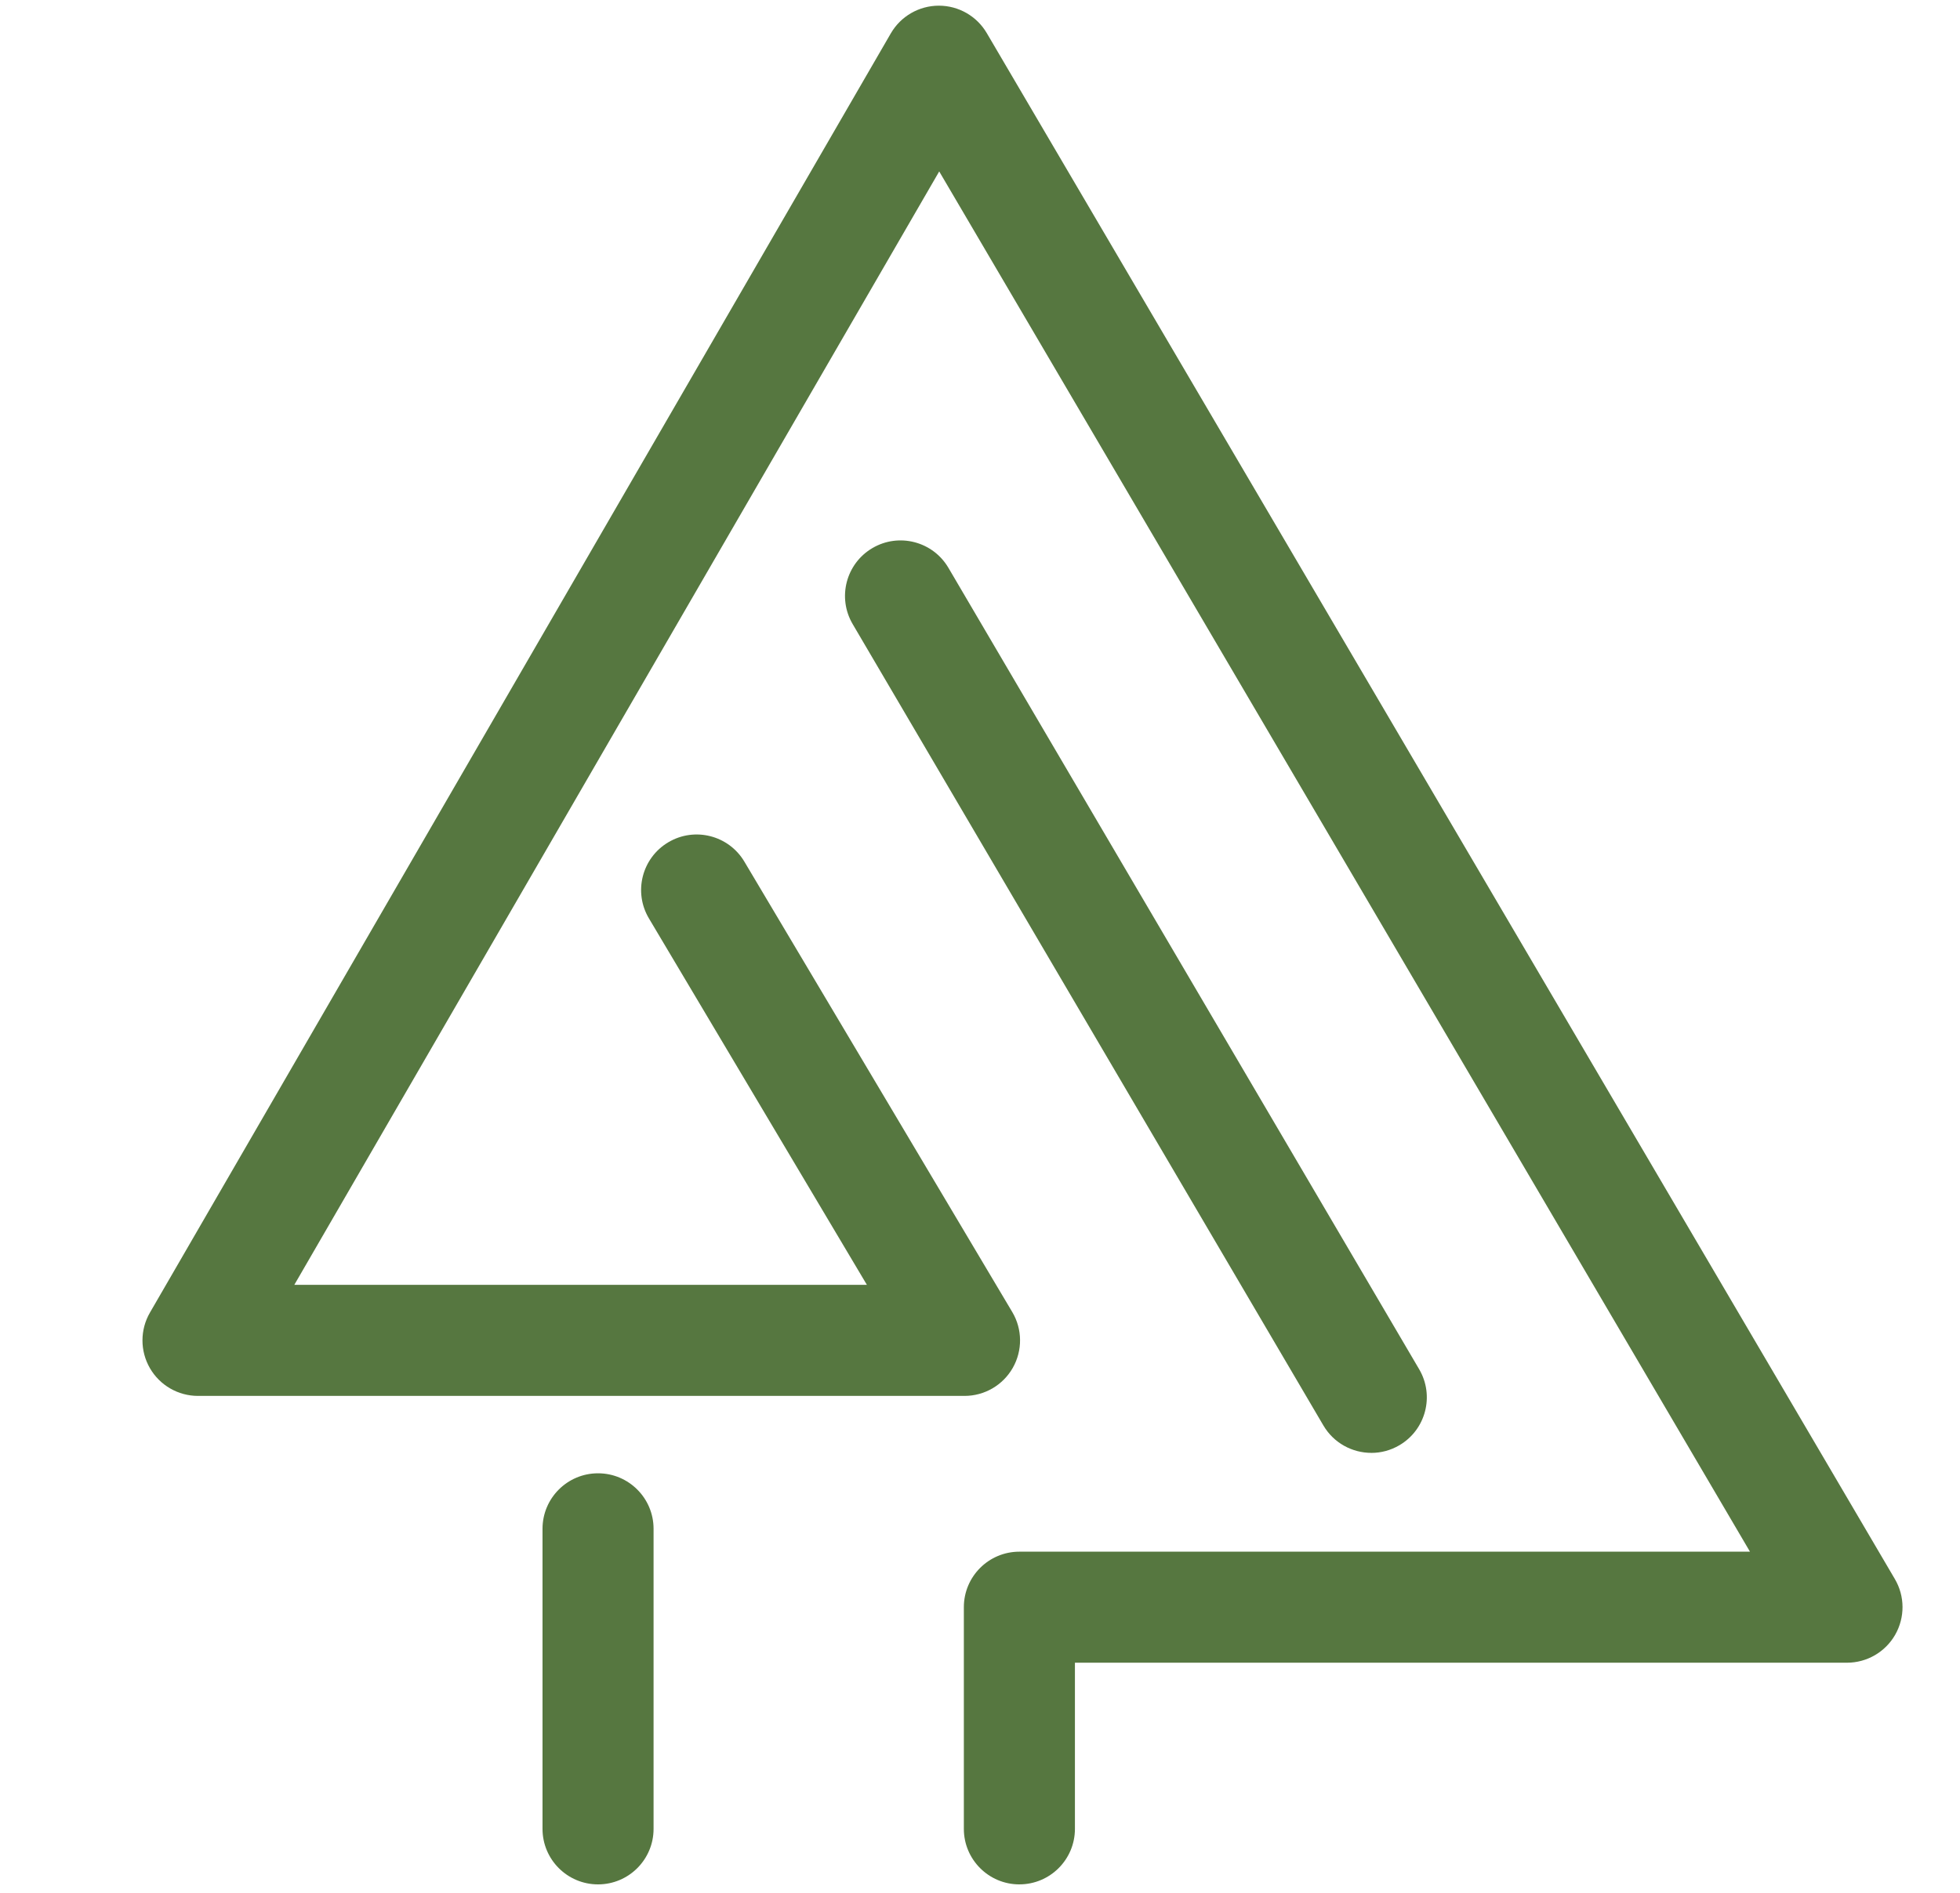 <svg xmlns="http://www.w3.org/2000/svg" version="1.1" xmlns:xlink="http://www.w3.org/1999/xlink" xmlns:svgjs="http://svgjs.dev/svgjs" width="918.84" height="887.69"><svg id="SvgjsSvg1002" data-name="Warstwa 2" xmlns="http://www.w3.org/2000/svg" viewBox="0 0 918.84 887.69">
  <path d="M477.88,883.56c-14.38,0-26.03-11.66-26.03-26.03v-103.94c0-14.38,11.66-26.03,26.03-26.03h342.5L440.3,80.38,137.97,602.45h268.43l-102.19-171.83c-7.35-12.36-3.29-28.33,9.07-35.68,12.36-7.35,28.33-3.29,35.68,9.07l125.58,211.17c4.79,8.05,4.88,18.04.25,26.18-4.63,8.14-13.27,13.16-22.63,13.16H92.82c-9.31,0-17.91-4.97-22.55-13.03-4.65-8.06-4.64-17.99.03-26.05L417.61,15.65c4.64-8.01,13.19-12.96,22.45-12.99h.08c9.23,0,17.77,4.89,22.45,12.85l425.72,724.89c4.73,8.05,4.78,18.01.14,26.12-4.64,8.1-13.26,13.1-22.59,13.1h-361.94v77.9c0,14.38-11.66,26.03-26.03,26.03Z" style="fill: #567740;"></path>
  <path d="M642.87,681.23c-8.93,0-17.62-4.6-22.47-12.85l-220.68-375.77c-7.28-12.4-3.13-28.35,9.27-35.63,12.39-7.28,28.35-3.13,35.63,9.27l220.68,375.77c7.28,12.4,3.13,28.35-9.27,35.63-4.14,2.43-8.68,3.59-13.16,3.59Z" style="fill: #567740;"></path>
  <path d="M280.36,883.56c-14.38,0-26.03-11.66-26.03-26.03v-140.69c0-14.38,11.66-26.03,26.03-26.03s26.03,11.66,26.03,26.03v140.69c0,14.38-11.66,26.03-26.03,26.03Z" style="fill: #567740;"></path>
</svg><style>@media (prefers-color-scheme: light) { :root { filter: none; } }
@media (prefers-color-scheme: dark) { :root { filter: none; } }
</style></svg>